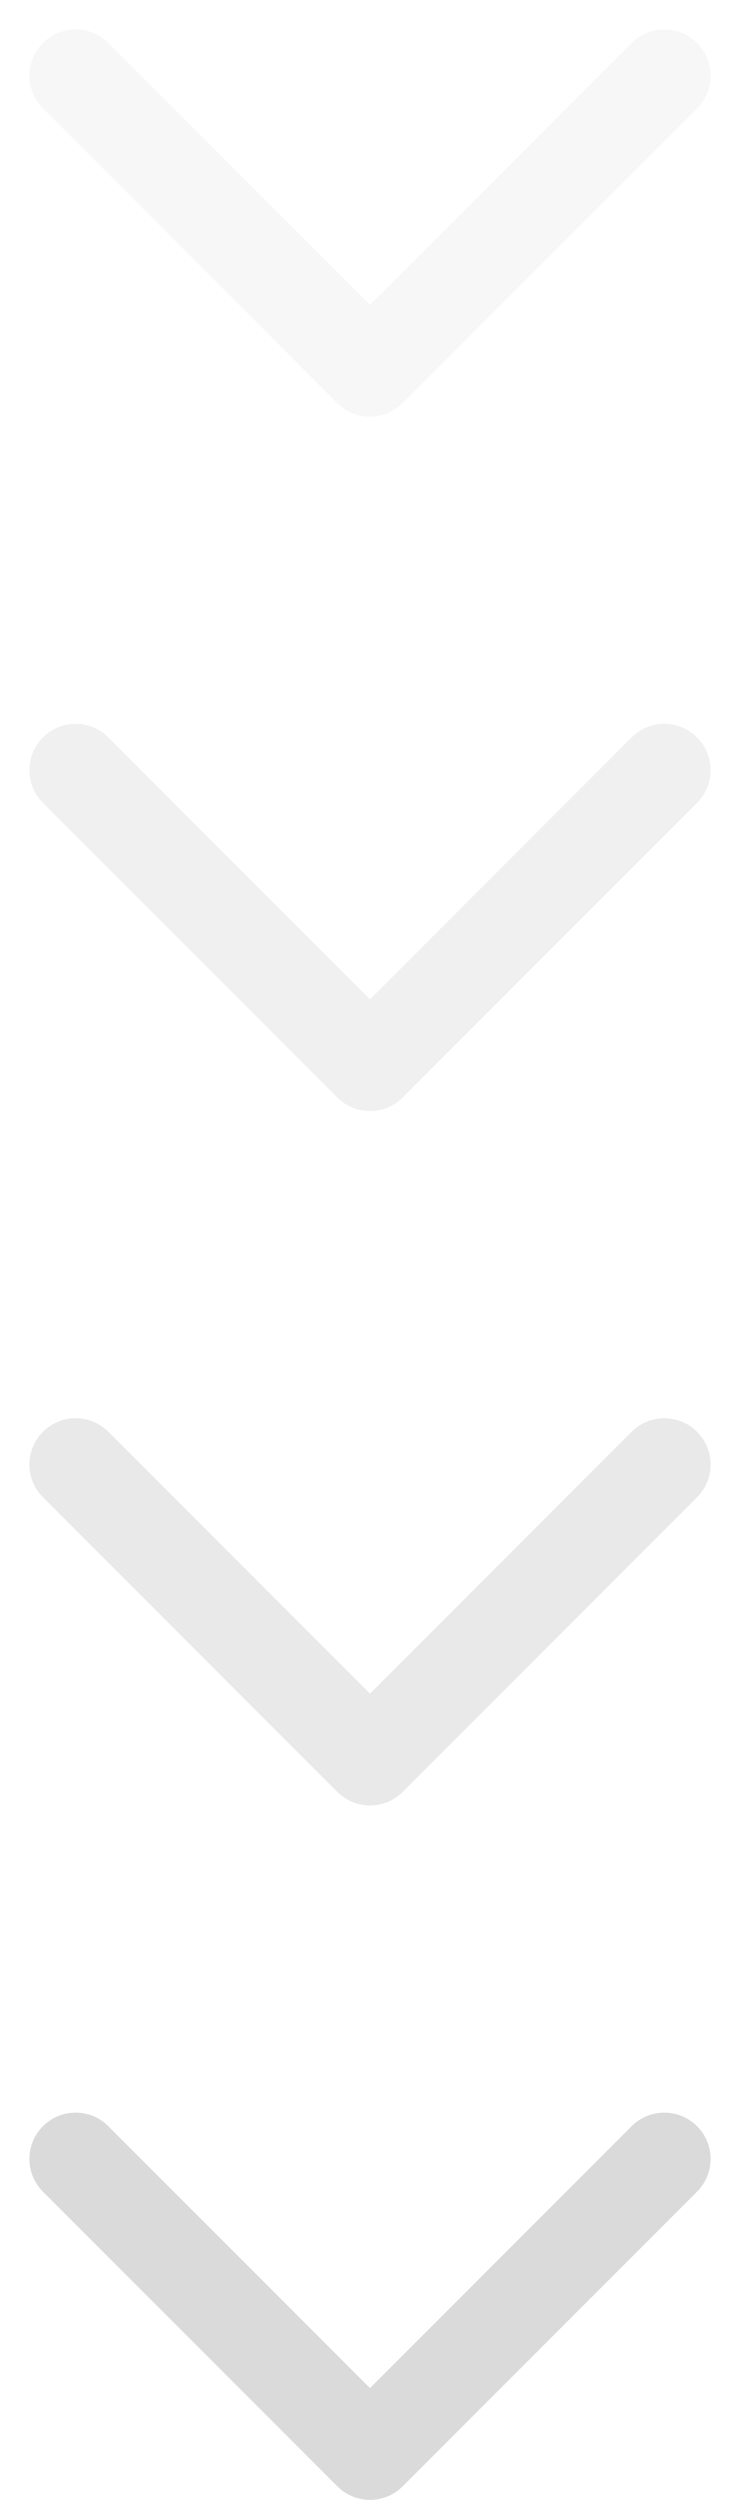 <svg width="16" height="54" viewBox="0 0 16 54" fill="none" xmlns="http://www.w3.org/2000/svg">
<path d="M7.293 8.707C7.683 9.098 8.317 9.098 8.707 8.707L15.071 2.343C15.462 1.953 15.462 1.319 15.071 0.929C14.681 0.538 14.047 0.538 13.657 0.929L8 6.586L2.343 0.929C1.953 0.538 1.319 0.538 0.929 0.929C0.538 1.319 0.538 1.953 0.929 2.343L7.293 8.707ZM8 7L7 7L7 8L8 8L9 8L9 7L8 7Z" fill="#DADADA" fill-opacity="0.2"/>
<path d="M7.293 23.707C7.683 24.098 8.317 24.098 8.707 23.707L15.071 17.343C15.462 16.953 15.462 16.32 15.071 15.929C14.681 15.538 14.047 15.538 13.657 15.929L8 21.586L2.343 15.929C1.953 15.538 1.319 15.538 0.929 15.929C0.538 16.32 0.538 16.953 0.929 17.343L7.293 23.707ZM8 22L7 22L7 23L8 23L9 23L9 22L8 22Z" fill="#DADADA" fill-opacity="0.4"/>
<path d="M7.293 38.707C7.683 39.098 8.317 39.098 8.707 38.707L15.071 32.343C15.462 31.953 15.462 31.32 15.071 30.929C14.681 30.538 14.047 30.538 13.657 30.929L8 36.586L2.343 30.929C1.953 30.538 1.319 30.538 0.929 30.929C0.538 31.32 0.538 31.953 0.929 32.343L7.293 38.707ZM8 37L7 37L7 38L8 38L9 38L9 37L8 37Z" fill="#DADADA" fill-opacity="0.6"/>
<path d="M7.293 53.707C7.683 54.098 8.317 54.098 8.707 53.707L15.071 47.343C15.462 46.953 15.462 46.319 15.071 45.929C14.681 45.538 14.047 45.538 13.657 45.929L8 51.586L2.343 45.929C1.953 45.538 1.319 45.538 0.929 45.929C0.538 46.319 0.538 46.953 0.929 47.343L7.293 53.707ZM8 52L7 52L7 53L8 53L9 53L9 52L8 52Z" fill="#DADADA"/>
</svg>
